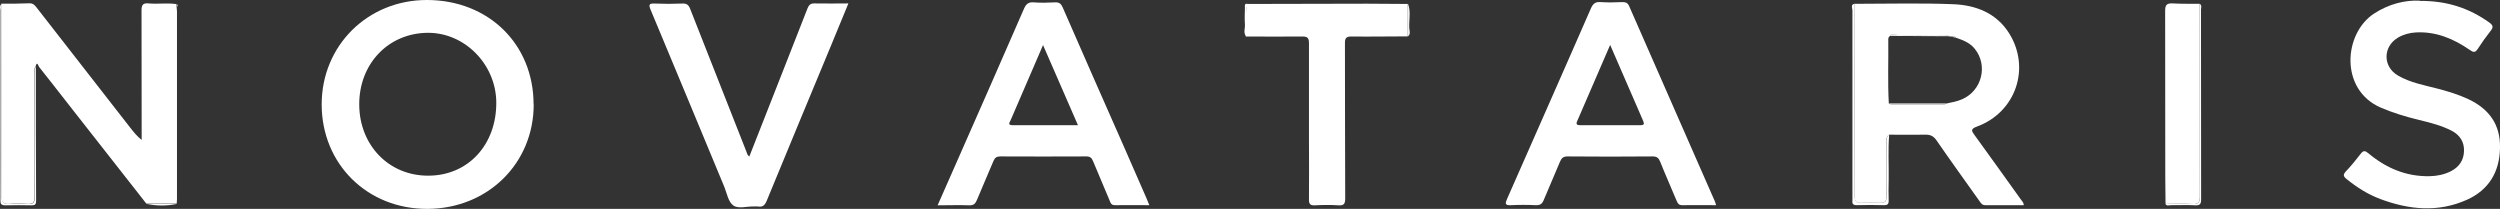 <?xml version="1.0" encoding="UTF-8"?>
<svg xmlns="http://www.w3.org/2000/svg" version="1.1" viewBox="0 0 1897.1 158.5">
  <rect x="0" y="0" width="1897.1" height="158.5" fill="#333333" stroke="none"/>
  <defs>
    <style>
      .cls-1 {
        fill: #fff;
      }
    </style>
  </defs>
  <!-- Generator: Adobe Illustrator 28.7.1, SVG Export Plug-In . SVG Version: 1.2.0 Build 142)  -->
  <g>
    <g id="a">
      <path class="cls-1" d="M405,79.2c0,44.7-34.7,79-80.4,79.3-45.8.3-80.5-34-80.5-79.3C244.1,34.6,279,0,323.9,0c46.8,0,81,33.5,81,79.2ZM325.2,133.3c30.1-.1,51.7-23.6,51.4-55.8-.3-28.8-24.1-52.9-52.2-52.6-29.8.3-52,23.6-51.8,54.6.2,30.9,22.7,54,52.5,53.8Z"/>
      <path class="cls-1" d="M111.2,154.7c-18.7-23.8-37.4-47.7-56.1-71.5-8.5-10.8-16.9-21.7-25.5-32.5-.3-.3-1.5-5-2.6-.2-1.5,1.7-.8,3.8-.8,5.7,0,31.1-.1,62.2,0,93.2,0,4.1-1.1,5.6-5.3,5.3-4.5-.3-9-.4-13.5,0-5.2.5-6.4-1.7-6.4-6.6.2-48.4,0-96.9,0-145.3,7.1,0,14.3,0,21.4-.3,2.6,0,3.8,1.2,5.2,3,23.8,30.6,47.6,61.1,71.4,91.6,2.5,3.2,5,6.3,8.5,9.1,0-1.7,0-3.5,0-5.2,0-31,0-62.1-.1-93.1,0-4.5,1.3-5.7,5.6-5.3,6.9.6,13.9-.5,20.9.5,0,.7,0,1.3.1,2,0,1.1.3,2.3.3,3.4,0,47.5,0,95.1,0,142.6,0,1.1-.2,2.3-.2,3.4-7.7,0-15.4,0-23.1,0h0Z"/>
      <path class="cls-1" d="M1407.4,2.9c25,0,49.9-.7,74.9.3,17.1.7,32.7,6.7,42.4,22.2,16.4,26.4,4.9,59.8-24.4,70.6-5.2,1.9-4.3,3.3-1.8,6.7,11.8,16.2,23.4,32.5,35.1,48.8.8,1.2,2.1,2.1,2.1,4.2-9.8,0-19.6,0-29.3,0-2.5,0-3.4-1.9-4.5-3.4-10.8-15.2-21.8-30.4-32.4-45.8-2.3-3.3-4.7-4.4-8.6-4.3-9.1.2-18.3,0-27.4,0-2.4,1.7-2.1,4.3-2.1,6.8,0,13.5,0,27.1,0,40.6,0,3.2-1,4.4-4.3,4.3-4.6-.2-9.3-.3-14,0-4.5.3-5.9-1-5.9-5.7.2-48.4.1-96.8.1-145.2h0ZM1484.3,28.5c-.6-.9-1.5-.8-2.5-.7-.8,0-1.7-.2-2.5-.2-.7-.3-1.5-.8-2.2-.8-14-.4-28,.6-42-.6-.2,0-.5.7-.8,1.1-1,.5-1.4,1.4-1.4,2.4.2,16.3-.5,32.5.4,48.8.8.3,1.5.8,2.3.8,13.1,0,26.3,0,39.4,0,.7,0,1.5-.5,2.2-.8,3.9-.8,7.8-1.5,11.5-3.1,15.2-6.4,20.1-25.7,9.8-38.4-3.7-4.6-9-6.6-14.3-8.4h0Z"/>
      <path class="cls-1" d="M872.2,155.7c-9.3,0-17.8-.1-26.2,0-2.8,0-3.3-1.8-4-3.6-4.2-9.9-8.4-19.8-12.5-29.7-1.1-2.7-2.4-3.8-5.5-3.7-21.6.1-43.3.1-64.9,0-2.8,0-4.1.9-5.2,3.4-4.1,9.9-8.5,19.7-12.6,29.7-1.2,2.8-2.5,4.1-5.8,4-7.8-.3-15.5,0-24,0,4.8-10.8,9.3-21.1,13.8-31.3,17.3-39.3,34.7-78.6,51.8-118,1.6-3.6,3.4-5,7.4-4.7,5.3.4,10.7.3,16,0,3.2-.2,4.7,1,5.9,3.8,15.3,35.1,30.8,70.2,46.3,105.3,5.7,13,11.4,26,17.1,39.1.7,1.6,1.4,3.3,2.4,5.8h0ZM791.5,34.2c-8.5,19.7-16.6,38.4-24.6,57-.6,1.5-2.7,3.8,1.5,3.8,16.3,0,32.5,0,49.6,0-8.9-20.3-17.4-40.1-26.5-60.8h0Z"/>
      <path class="cls-1" d="M1302.3,155.7c-8.8,0-17.3-.1-25.8,0-2.6,0-3.3-1.3-4.2-3.3-4.1-9.9-8.5-19.7-12.5-29.7-1.1-2.8-2.5-4-5.7-4-21.5.2-43,.2-64.5,0-3.3,0-4.6,1.2-5.8,4-4,9.8-8.4,19.4-12.4,29.2-1.2,2.9-2.8,3.9-5.9,3.8-6.3-.3-12.7-.3-19,0-4.6.2-4.4-1.3-2.9-4.7,11.1-25.1,22.2-50.2,33.2-75.3,10.1-23,20.3-46,30.3-69,1.6-3.7,3.3-5.5,7.6-5.1,5.5.4,11,.2,16.5,0,2.4,0,3.9.5,5,2.9,21.7,49.5,43.5,99,65.2,148.5.3.7.5,1.5.8,2.6h0ZM1221.8,34.2c-8.6,19.9-16.9,38.9-25.1,58-1,2.3.3,2.8,2.4,2.8,15.3,0,30.6,0,45.9,0,2.4,0,2.9-.9,2-3-1.5-3.5-3-7-4.5-10.4-6.8-15.5-13.5-31-20.6-47.4Z"/>
      <path class="cls-1" d="M1836.2.7c20.4-.2,37.5,5.4,52.8,16.4,2.7,2,3.3,3.4,1.1,6.2-3.5,4.4-6.8,9-9.8,13.7-2,3.1-3.4,2.8-6.1.9-12.3-8.5-25.6-14.1-40.9-13.3-4.9.3-9.5,1.5-13.7,4-11.5,6.9-11.5,22.1.2,28.8,9.2,5.3,19.6,7.2,29.7,9.8,8.1,2.1,16,4.5,23.5,8,15.8,7.4,24.5,19.3,24.1,37.1-.3,18.1-8.4,31.7-24.9,39.2-21.9,9.9-44.1,7.7-66-.5-9.4-3.5-17.8-8.9-25.6-15.2-2.6-2.1-2.6-3.4-.4-5.8,4-4.2,7.7-8.7,11.2-13.3,2.1-2.7,3.4-2.4,5.8-.4,13.4,11.2,28.7,17.8,46.6,17.4,5.5-.1,10.9-1.2,15.9-3.7,6.4-3.2,9.9-8.4,10.1-15.4.2-6.8-3-12-9.2-15.3-7.9-4.1-16.4-6.2-25-8.3-9.9-2.4-19.5-5.3-28.9-9.3-31.5-13.6-28.3-56.5-5-71.5,11-7.1,23-10.2,34.5-9.7h0Z"/>
      <path class="cls-1" d="M568.6,118.8c6.8-17.3,13.5-34.4,20.3-51.6,8-20.3,16-40.6,23.9-60.9,1.1-2.7,2.4-3.8,5.4-3.7,8.3.2,16.6,0,25.6,0-4.6,11.2-9,21.8-13.4,32.5-16.2,39.1-32.5,78.1-48.6,117.3-1.4,3.3-3,4.9-6.5,4.3-1-.2-2,0-3,0-5.4-.3-12.1,2.1-16-.9-3.7-2.8-4.7-9.2-6.7-14.1-18.6-44.7-37.1-89.5-55.8-134.1-1.9-4.4-1-5.1,3.4-4.9,6.8.3,13.7.3,20.5,0,3.5-.2,4.9,1.1,6.1,4.2,14.1,36,28.3,72,42.5,107.9.5,1.3.7,2.9,2.4,4.1Z"/>
      <path class="cls-1" d="M1068.5,27.6c-14.3,0-28.6.3-42.9.1-3.9,0-5,1-5,5,.1,39.3,0,78.7.2,118,0,4.2-1.2,5.4-5.3,5.1-5.8-.4-11.7-.3-17.5,0-3.7.2-4.8-.9-4.7-4.6.2-14.9,0-29.7,0-44.6,0-24.6,0-49.2,0-73.9,0-3.9-1.1-5-5-5-14.3.2-28.6,0-42.9,0,.3-8.2-.8-16.5,1-24.7,30.4,0,60.7-.1,91.1-.2,10.3,0,20.6.1,30.8.2,0,8.2,0,16.5,0,24.7h0Z"/>
      <path class="cls-1" d="M1643.3,154.7c0-6.6-.2-13.2-.2-19.8,0-42.2,0-84.5-.1-126.7,0-4.7,1.4-5.8,5.8-5.6,6.8.4,13.6.2,20.4.3,0,48.8,0,97.5.1,146.3,0,4.3-1,5.8-5.5,5.6-6.8-.4-13.6-.1-20.5-.1h0Z"/>
      <path class="cls-1" d="M1407.4,2.9c0,48.4,0,96.8-.1,145.2,0,4.7,1.4,6,5.9,5.7,4.6-.4,9.3-.2,14,0,3.3.2,4.3-1,4.3-4.3-.1-13.5,0-27.1,0-40.6,0-2.5-.3-5,2.1-6.8-1,11.5-.2,23.1-.4,34.6-.1,5.1-.2,10.2,0,15.4.1,2.8-.9,3.7-3.7,3.6-6.8-.2-13.6-.2-20.5,0-2.7,0-3.6-.9-3.3-3.5,0-.8,0-1.7,0-2.5,0-47.3,0-94.5,0-141.8,0-1.7-1.7-4.5,1.8-5.1h0Z"/>
      <path class="cls-1" d="M1.2,2.9c0,48.4,0,96.9,0,145.3,0,4.9,1.1,7,6.4,6.6,4.5-.4,9-.3,13.5,0,4.2.3,5.3-1.2,5.3-5.3-.2-31.1-.1-62.2,0-93.2,0-1.9-.7-4,.8-5.7,0,34,0,68,.2,102,0,2.9-1.3,3.2-3.6,3.2-6.5-.1-13-.2-19.5,0-3.5.1-4.1-1.2-4-4.2.1-21.5,0-42.9,0-64.4,0-26.4,0-52.8,0-79.3,0-1.6-1-3.6,1-4.9h0Z"/>
      <path class="cls-1" d="M1643.3,154.7c6.8,0,13.7-.3,20.5.1,4.5.3,5.6-1.3,5.5-5.6-.2-48.8,0-97.5-.1-146.3,1.9,1.1,1,3,1,4.4,0,47.9,0,95.8.1,143.7,0,3.5-.6,5-4.6,4.8-6.1-.4-12.3,0-18.5-.1-1.3,0-3,.9-4-1h0Z"/>
      <path class="cls-1" d="M946.6,2.9c-1.8,8.2-.7,16.5-1,24.7-2.3-2.8-.7-5.9-.9-8.9-.3-4.3-.1-8.6,0-12.9,0-1.3-.6-3.3,2-2.9h0Z"/>
      <path class="cls-1" d="M1068.5,27.6c0-8.2,0-16.5,0-24.7,2.2,6,.6,12.2.9,18.3.1,2.1,1.2,4.5-.9,6.4Z"/>
      <path class="cls-1" d="M111.2,154.7c7.7,0,15.4,0,23.1,0-7.7,1.7-15.4,1.6-23.1,0Z"/>
      <path class="cls-1" d="M134.3,5.2c0-.7,0-1.3-.1-2,1,.6.5,1.3.1,2Z"/>
      <path class="cls-1" d="M1479.3,27.5c-15,0-30-.2-45-.3.3-.4.5-1.2.8-1.1,14,1.2,28,.2,42,.6.7,0,1.5.6,2.2.8Z"/>
      <path class="cls-1" d="M1433.3,78.5c14.6,0,29.3,0,43.9,0-.7.3-1.5.8-2.2.8-13.1,0-26.3,0-39.4,0-.8,0-1.5-.5-2.3-.8h0Z"/>
      <path class="cls-1" d="M1484.3,28.5c-.9,0-1.8,0-2.5-.7.9-.1,1.8-.1,2.5.7Z"/>
    </g>
  </g>
</svg>